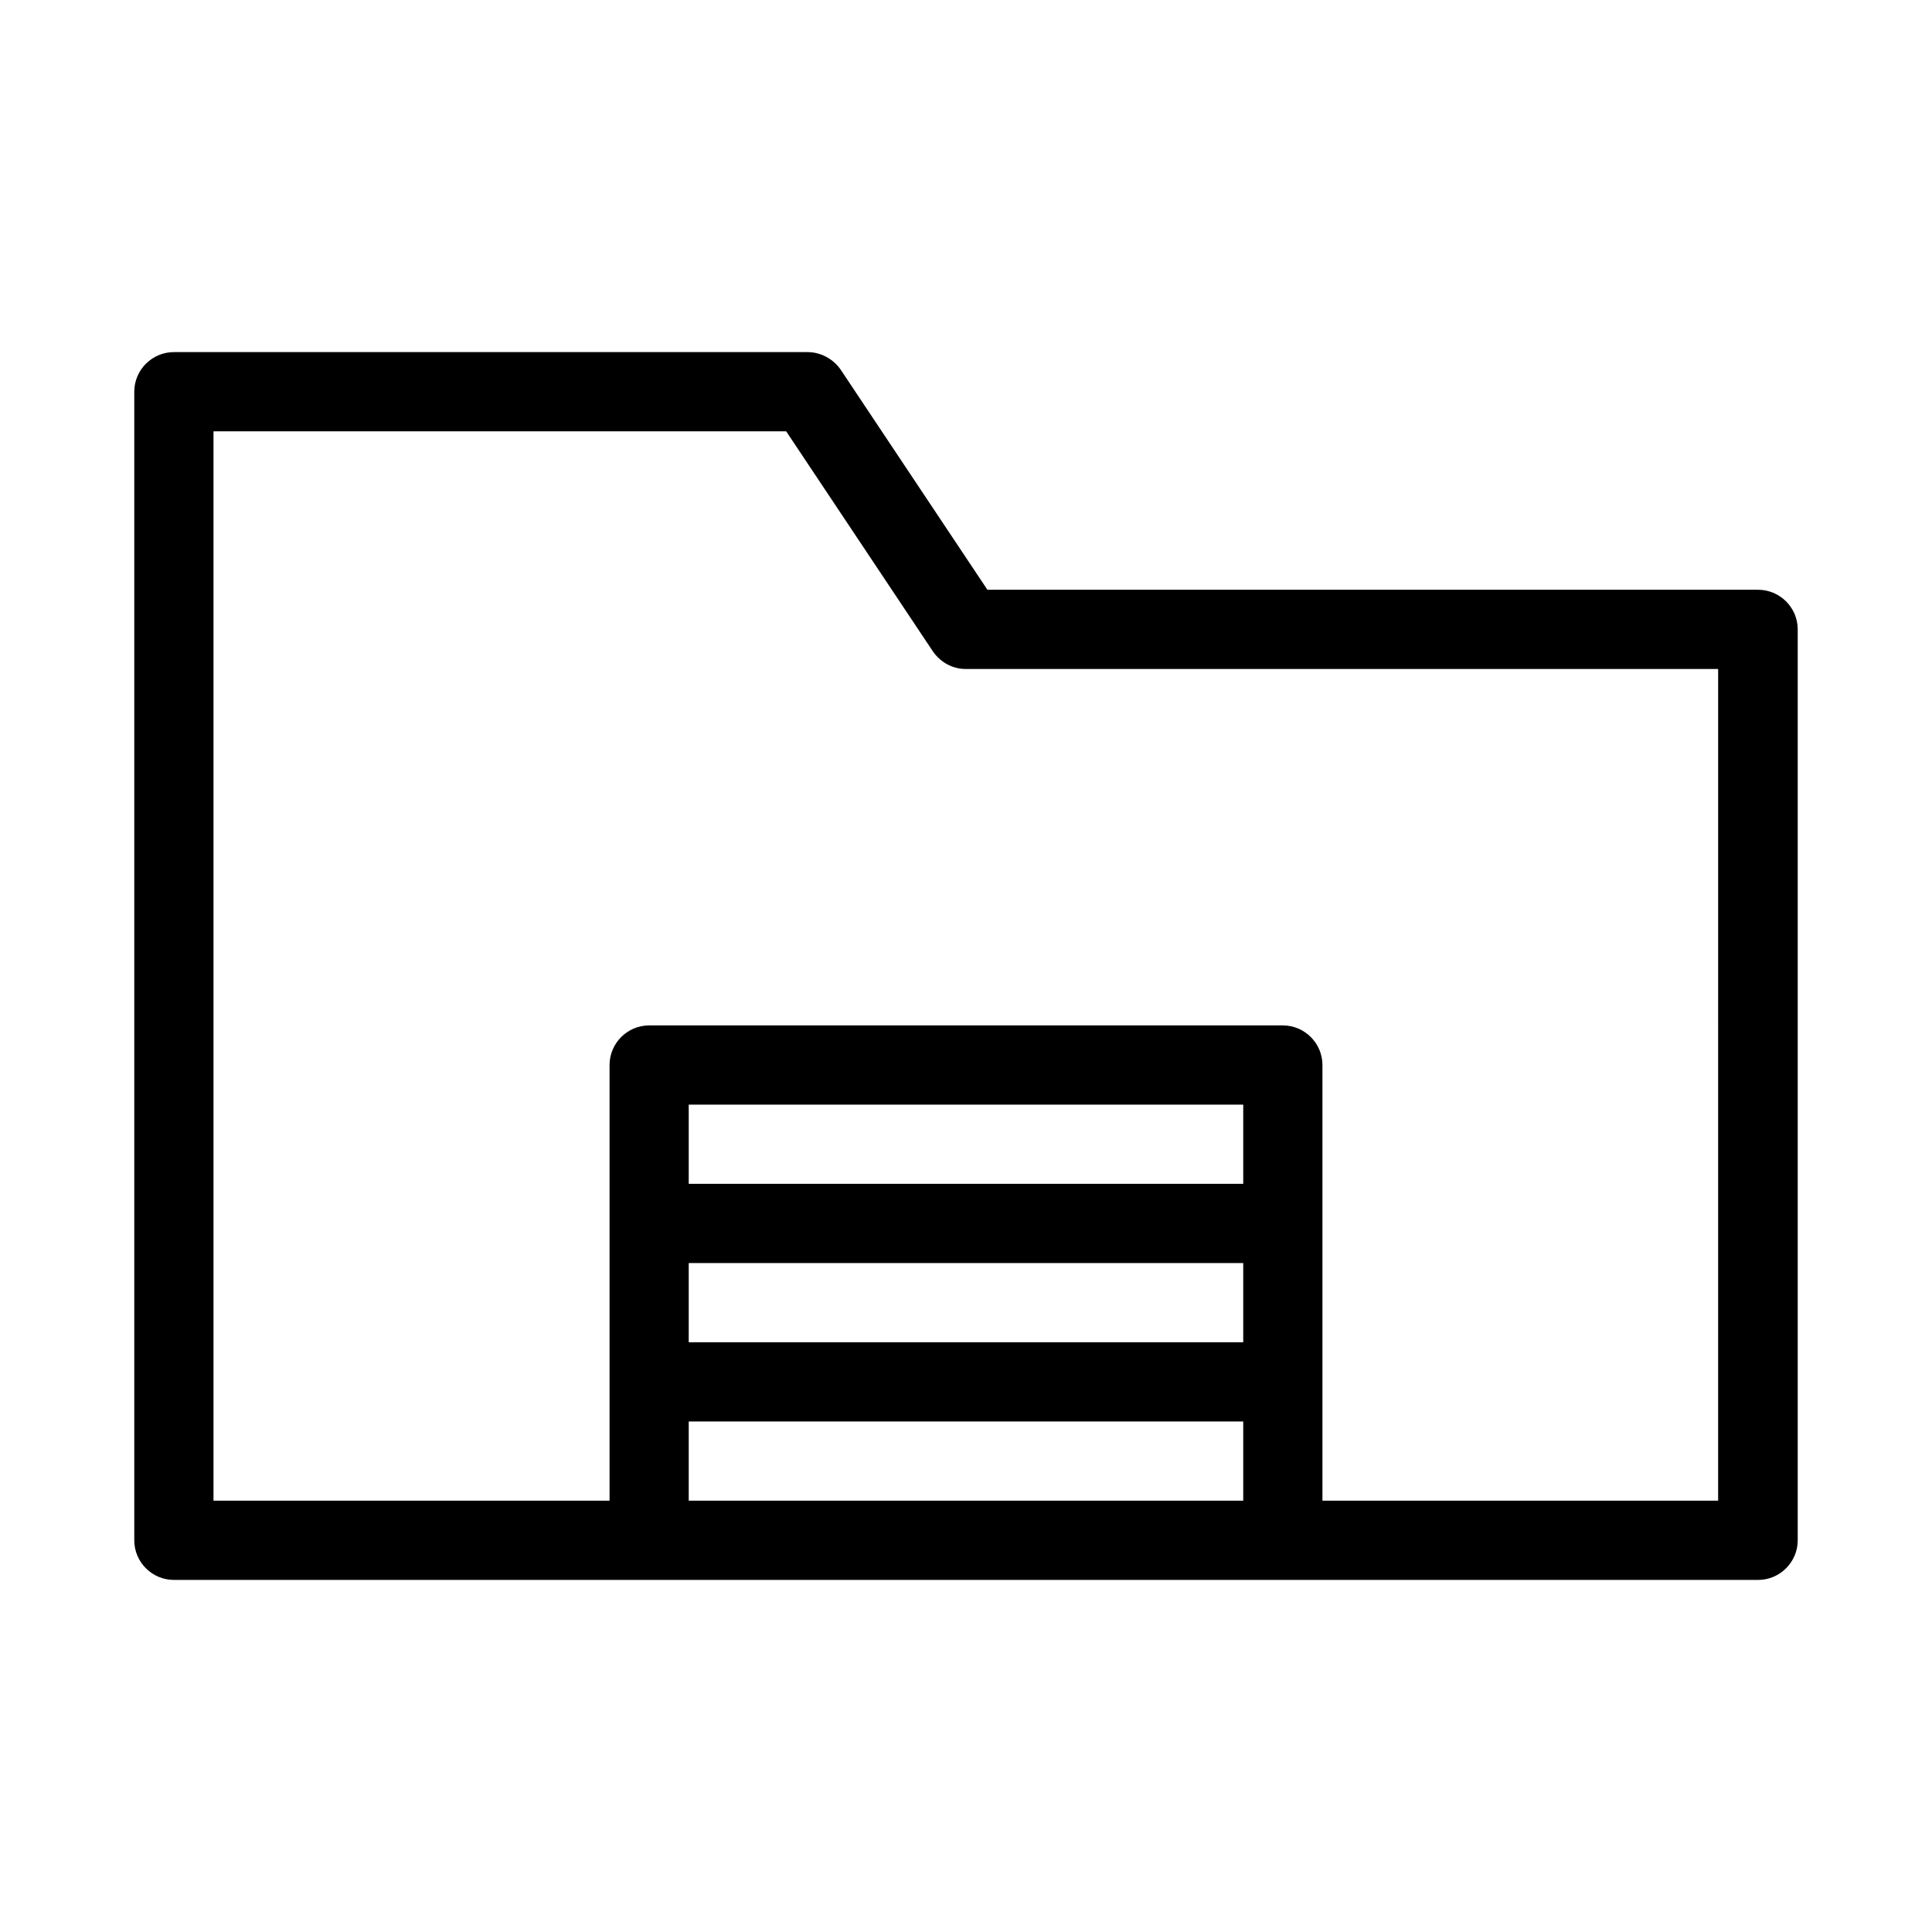 <?xml version="1.0" encoding="UTF-8"?>
<!-- Uploaded to: SVG Find, www.svgrepo.com, Generator: SVG Find Mixer Tools -->
<svg fill="#000000" width="800px" height="800px" version="1.1" viewBox="144 144 512 512" xmlns="http://www.w3.org/2000/svg">
 <path d="m609.92 300.29h-204.25l-38.836-58.254c-1.996-2.938-5.356-4.723-8.816-4.723h-167.94c-5.773 0-10.496 4.723-10.496 10.496v304.39c0 5.773 4.723 10.496 10.496 10.496h419.84c5.773 0 10.496-4.723 10.496-10.496v-241.41c0-5.773-4.723-10.496-10.496-10.496zm-136.45 241.41h-146.95v-20.992h146.95zm0-41.984h-146.95v-20.992h146.95zm0-41.984h-146.95v-20.992h146.95zm125.95 83.969h-104.96v-115.46c0-5.773-4.723-10.496-10.496-10.496h-167.93c-5.773 0-10.496 4.723-10.496 10.496v115.46h-104.96v-283.39h151.77l38.836 58.254c1.996 2.938 5.246 4.723 8.711 4.723h199.43l-0.004 220.42z"/>
</svg>